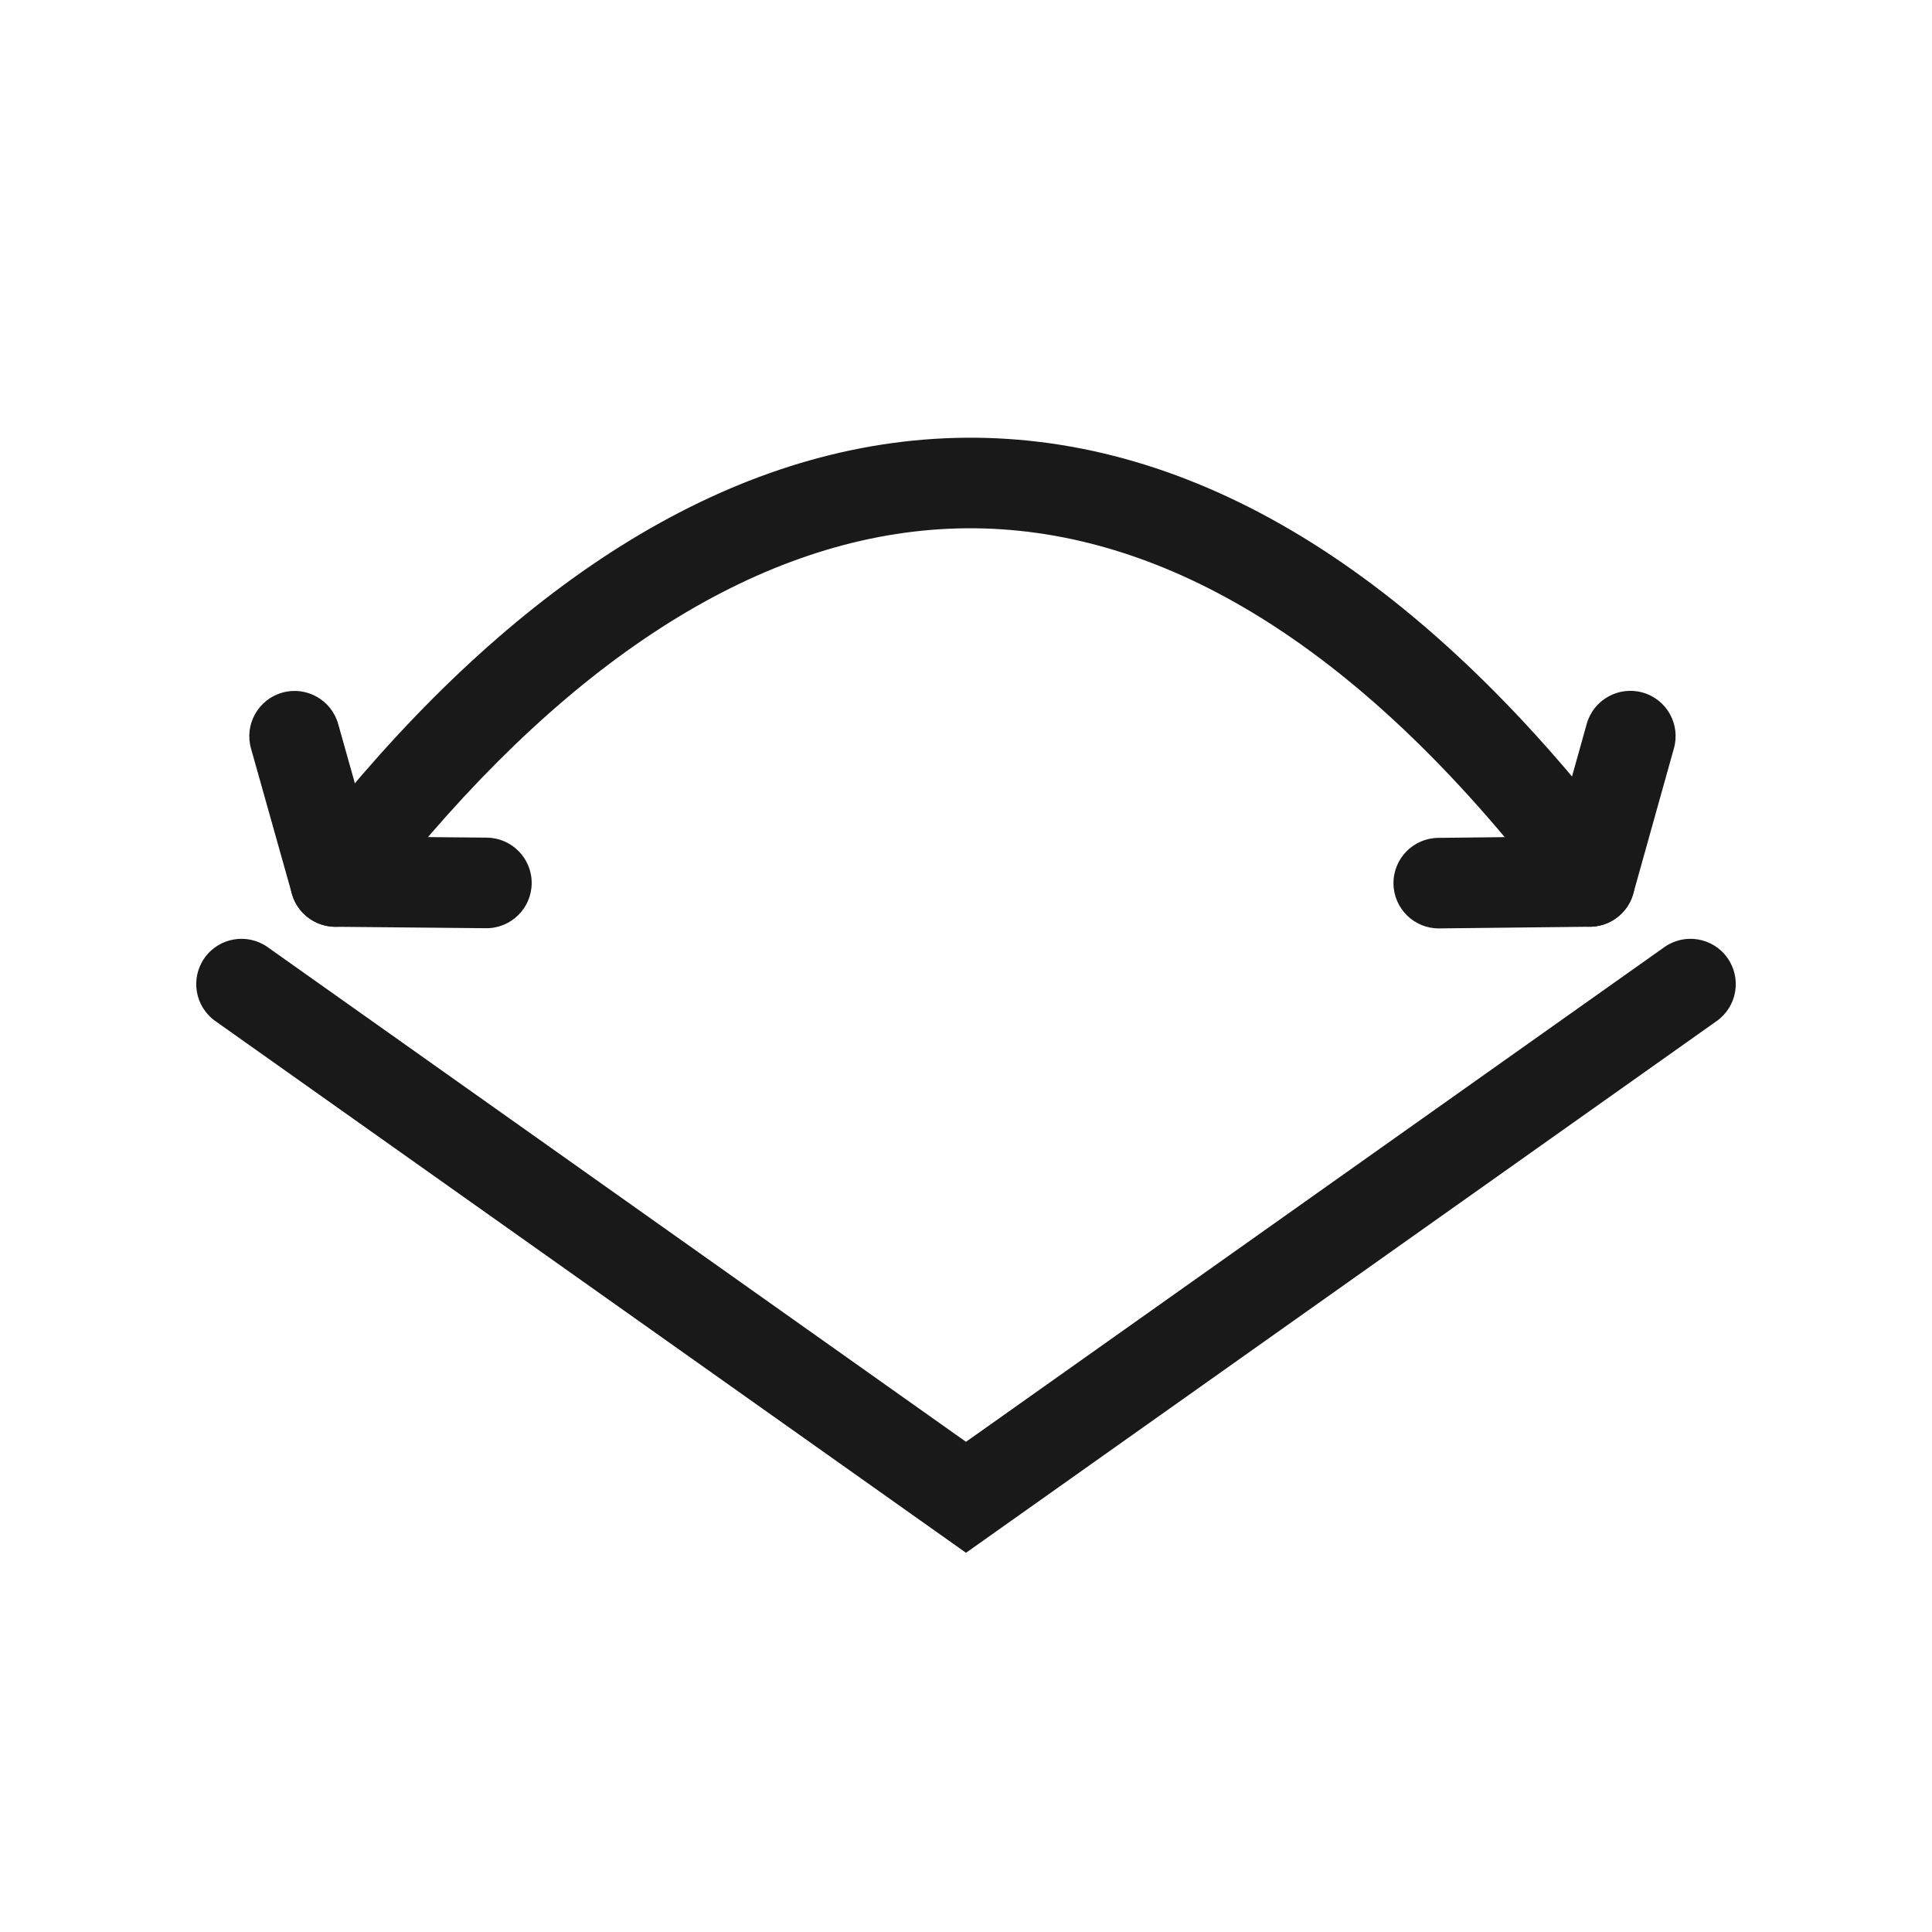 <svg width="50" height="50" viewBox="0 0 50 50" fill="none" xmlns="http://www.w3.org/2000/svg">
<path fill-rule="evenodd" clip-rule="evenodd" d="M5.294 24.791C5.668 24.263 6.399 24.138 6.927 24.512L25 37.314L43.073 24.512C43.601 24.138 44.332 24.263 44.706 24.791C45.08 25.32 44.956 26.051 44.427 26.425L25 40.186L5.573 26.425C5.045 26.051 4.92 25.32 5.294 24.791Z" fill="#191919"/>
<path fill-rule="evenodd" clip-rule="evenodd" d="M8.639 22.787C9.142 23.193 9.88 23.115 10.287 22.611C14.839 16.977 19.712 13.903 24.554 13.684C29.357 13.468 34.518 16.047 39.706 22.602C40.108 23.11 40.845 23.196 41.352 22.794C41.86 22.392 41.946 21.655 41.544 21.148C36.094 14.262 30.284 11.08 24.448 11.343C18.653 11.605 13.219 15.252 8.463 21.139C8.057 21.642 8.135 22.38 8.639 22.787Z" fill="#191919"/>
<path fill-rule="evenodd" clip-rule="evenodd" d="M42.509 17.922C43.132 18.096 43.496 18.743 43.321 19.366L42.269 23.128C42.095 23.751 41.448 24.115 40.825 23.941C40.202 23.767 39.838 23.12 40.012 22.497L41.064 18.735C41.239 18.112 41.885 17.748 42.509 17.922Z" fill="#191919"/>
<path fill-rule="evenodd" clip-rule="evenodd" d="M42.312 22.799C42.319 23.447 41.801 23.977 41.153 23.984L37.247 24.027C36.6 24.034 36.07 23.515 36.063 22.868C36.056 22.221 36.574 21.691 37.222 21.684L41.128 21.641C41.775 21.634 42.305 22.152 42.312 22.799Z" fill="#191919"/>
<path fill-rule="evenodd" clip-rule="evenodd" d="M13.76 22.861C13.754 23.509 13.224 24.028 12.577 24.022L8.671 23.985C8.024 23.979 7.504 23.45 7.51 22.803C7.516 22.155 8.046 21.636 8.693 21.642L12.599 21.678C13.246 21.685 13.766 22.214 13.76 22.861Z" fill="#191919"/>
<path fill-rule="evenodd" clip-rule="evenodd" d="M9 23.942C8.377 24.117 7.729 23.754 7.554 23.131L6.496 19.371C6.32 18.748 6.683 18.101 7.306 17.925C7.929 17.75 8.576 18.113 8.752 18.736L9.81 22.496C9.985 23.119 9.623 23.766 9 23.942Z" fill="#191919"/>
</svg>
